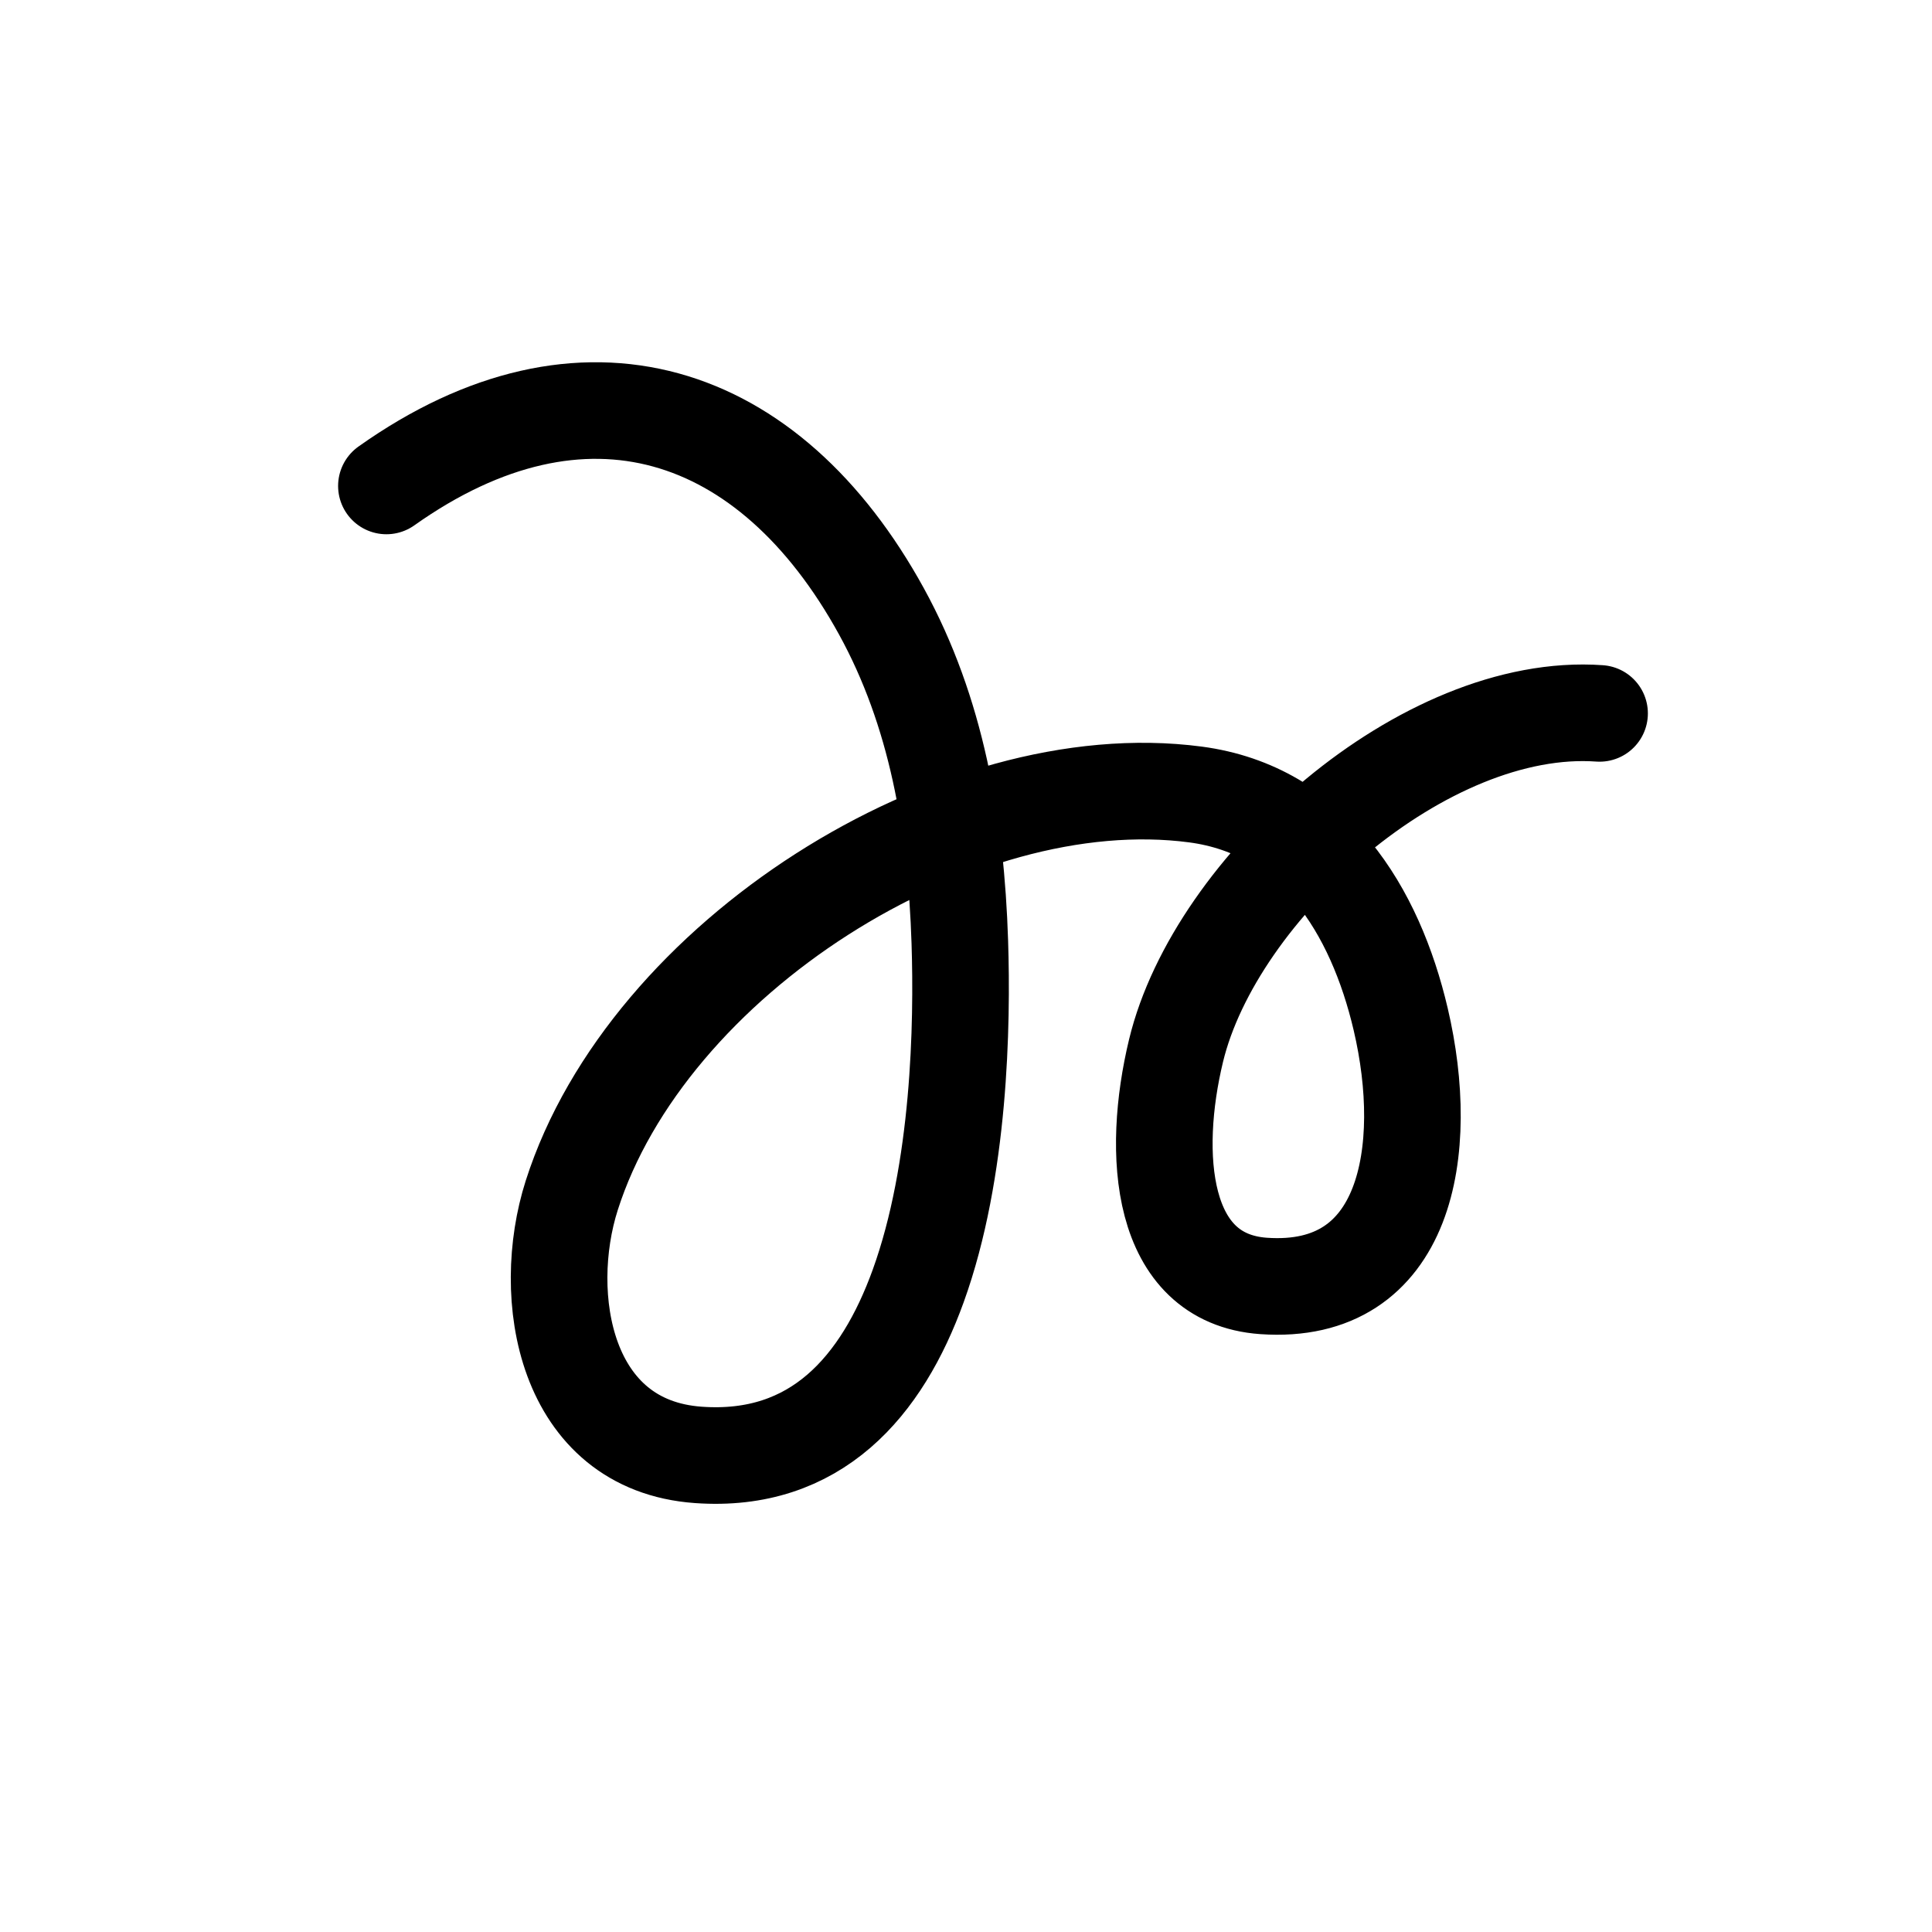 <svg width="80" height="80" viewBox="0 0 80 80" fill="none" xmlns="http://www.w3.org/2000/svg">
<path d="M16 20.122C24.155 14.338 31.869 16.887 36.5 25.318C38.781 29.471 39.587 34.148 39.744 39.003C39.854 42.401 39.751 48.463 38.021 53.248C36.52 57.402 33.792 60.593 28.915 60.244C23.353 59.847 22.346 53.662 23.674 49.5C26.803 39.691 39.568 31.585 49.5 32.898C54.397 33.545 56.942 37.695 58 42.207C59.272 47.631 58.267 53.666 52.32 53.248C48.002 52.94 47.671 47.757 48.698 43.503C50.33 36.744 58.984 29.022 66.235 29.54" stroke="black" stroke-width="4" stroke-linecap="round" stroke-linejoin="round"/>
</svg>
